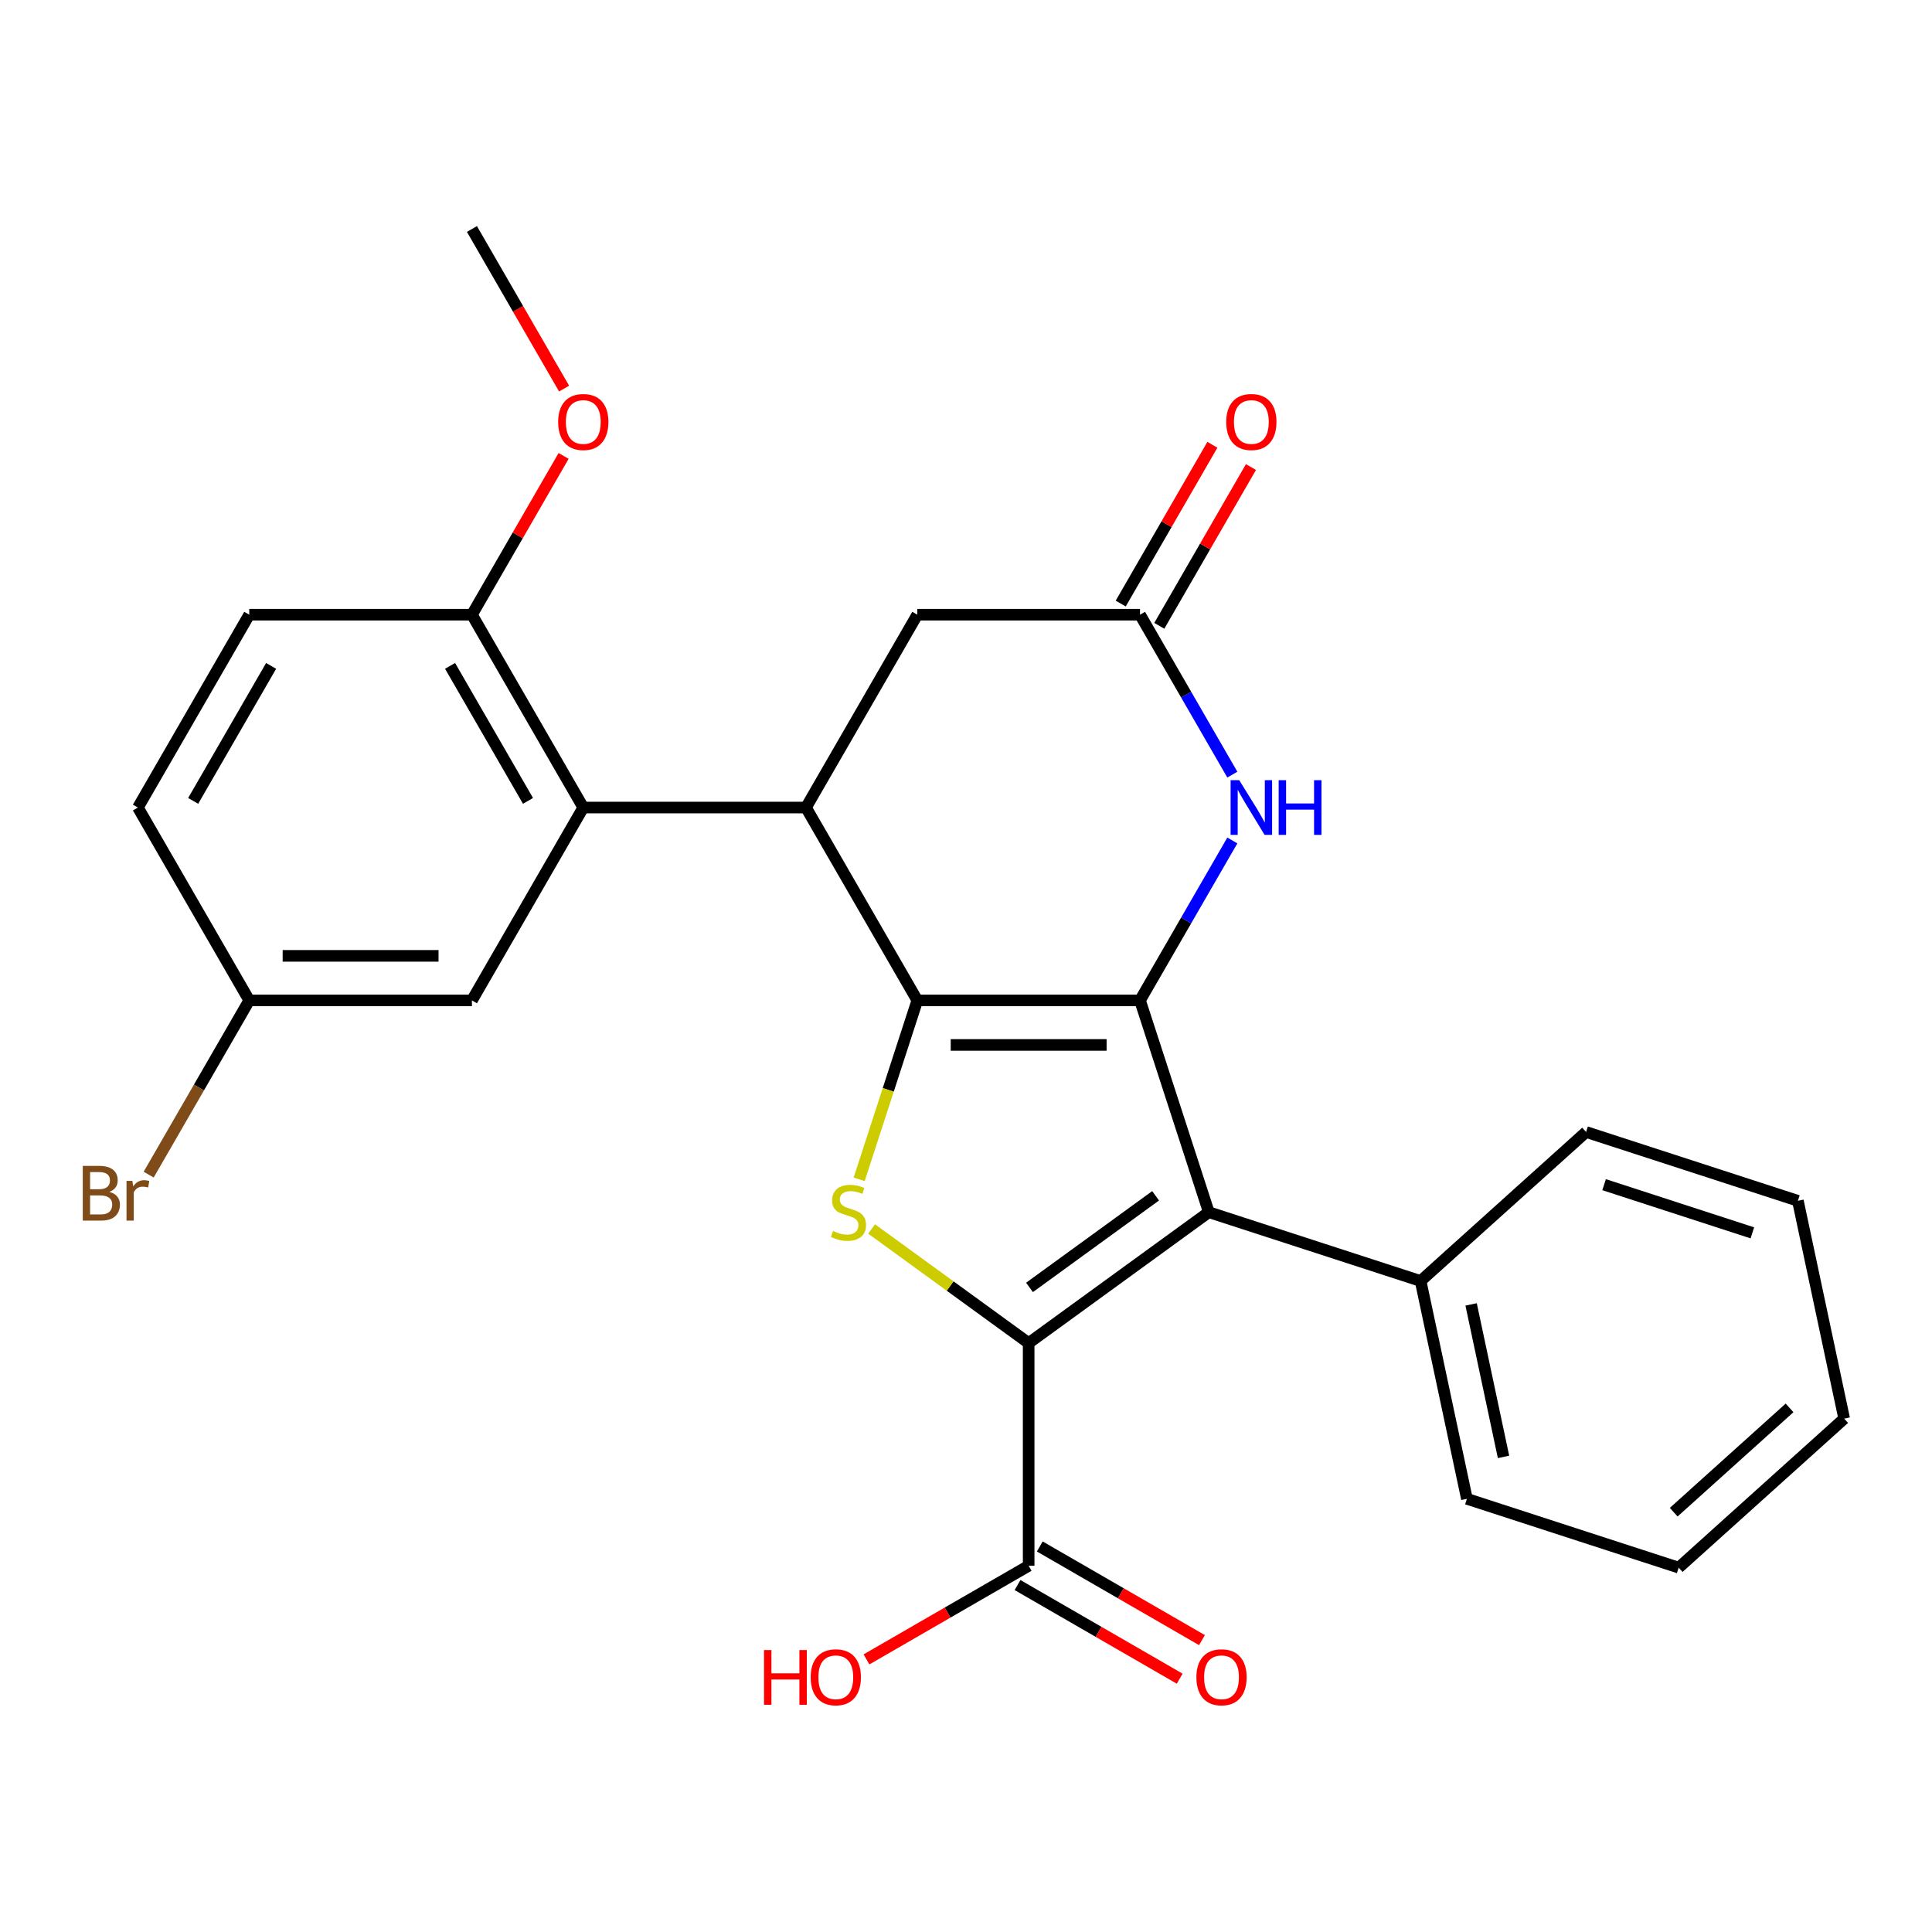 <?xml version='1.0' encoding='iso-8859-1'?>
<svg version='1.1' baseProfile='full'
              xmlns='http://www.w3.org/2000/svg'
                      xmlns:rdkit='http://www.rdkit.org/xml'
                      xmlns:xlink='http://www.w3.org/1999/xlink'
                  xml:space='preserve'
width='1000px' height='1000px' viewBox='0 0 1000 1000'>
<!-- END OF HEADER -->
<rect style='opacity:1.0;fill:#FFFFFF;stroke:none' width='1000' height='1000' x='0' y='0'> </rect>
<path class='bond-0' d='M 474.8,517.805 L 590.063,517.805' style='fill:none;fill-rule:evenodd;stroke:#000000;stroke-width:6px;stroke-linecap:butt;stroke-linejoin:miter;stroke-opacity:1' />
<path class='bond-0' d='M 492.089,540.857 L 572.773,540.857' style='fill:none;fill-rule:evenodd;stroke:#000000;stroke-width:6px;stroke-linecap:butt;stroke-linejoin:miter;stroke-opacity:1' />
<path class='bond-3' d='M 474.8,517.805 L 459.753,564.115' style='fill:none;fill-rule:evenodd;stroke:#000000;stroke-width:6px;stroke-linecap:butt;stroke-linejoin:miter;stroke-opacity:1' />
<path class='bond-3' d='M 459.753,564.115 L 444.706,610.425' style='fill:none;fill-rule:evenodd;stroke:#CCCC00;stroke-width:6px;stroke-linecap:butt;stroke-linejoin:miter;stroke-opacity:1' />
<path class='bond-4' d='M 474.8,517.805 L 417.168,417.984' style='fill:none;fill-rule:evenodd;stroke:#000000;stroke-width:6px;stroke-linecap:butt;stroke-linejoin:miter;stroke-opacity:1' />
<path class='bond-2' d='M 590.063,517.805 L 625.681,627.426' style='fill:none;fill-rule:evenodd;stroke:#000000;stroke-width:6px;stroke-linecap:butt;stroke-linejoin:miter;stroke-opacity:1' />
<path class='bond-5' d='M 590.063,517.805 L 613.959,476.415' style='fill:none;fill-rule:evenodd;stroke:#000000;stroke-width:6px;stroke-linecap:butt;stroke-linejoin:miter;stroke-opacity:1' />
<path class='bond-5' d='M 613.959,476.415 L 637.855,435.026' style='fill:none;fill-rule:evenodd;stroke:#0000FF;stroke-width:6px;stroke-linecap:butt;stroke-linejoin:miter;stroke-opacity:1' />
<path class='bond-1' d='M 532.431,695.176 L 491.787,665.646' style='fill:none;fill-rule:evenodd;stroke:#000000;stroke-width:6px;stroke-linecap:butt;stroke-linejoin:miter;stroke-opacity:1' />
<path class='bond-1' d='M 491.787,665.646 L 451.143,636.117' style='fill:none;fill-rule:evenodd;stroke:#CCCC00;stroke-width:6px;stroke-linecap:butt;stroke-linejoin:miter;stroke-opacity:1' />
<path class='bond-8' d='M 532.431,695.176 L 532.431,810.439' style='fill:none;fill-rule:evenodd;stroke:#000000;stroke-width:6px;stroke-linecap:butt;stroke-linejoin:miter;stroke-opacity:1' />
<path class='bond-27' d='M 532.431,695.176 L 625.681,627.426' style='fill:none;fill-rule:evenodd;stroke:#000000;stroke-width:6px;stroke-linecap:butt;stroke-linejoin:miter;stroke-opacity:1' />
<path class='bond-27' d='M 532.869,666.364 L 598.143,618.939' style='fill:none;fill-rule:evenodd;stroke:#000000;stroke-width:6px;stroke-linecap:butt;stroke-linejoin:miter;stroke-opacity:1' />
<path class='bond-10' d='M 625.681,627.426 L 735.302,663.044' style='fill:none;fill-rule:evenodd;stroke:#000000;stroke-width:6px;stroke-linecap:butt;stroke-linejoin:miter;stroke-opacity:1' />
<path class='bond-6' d='M 417.168,417.984 L 301.905,417.984' style='fill:none;fill-rule:evenodd;stroke:#000000;stroke-width:6px;stroke-linecap:butt;stroke-linejoin:miter;stroke-opacity:1' />
<path class='bond-9' d='M 417.168,417.984 L 474.8,318.163' style='fill:none;fill-rule:evenodd;stroke:#000000;stroke-width:6px;stroke-linecap:butt;stroke-linejoin:miter;stroke-opacity:1' />
<path class='bond-28' d='M 637.855,400.942 L 613.959,359.553' style='fill:none;fill-rule:evenodd;stroke:#0000FF;stroke-width:6px;stroke-linecap:butt;stroke-linejoin:miter;stroke-opacity:1' />
<path class='bond-28' d='M 613.959,359.553 L 590.063,318.163' style='fill:none;fill-rule:evenodd;stroke:#000000;stroke-width:6px;stroke-linecap:butt;stroke-linejoin:miter;stroke-opacity:1' />
<path class='bond-11' d='M 301.905,417.984 L 244.274,318.163' style='fill:none;fill-rule:evenodd;stroke:#000000;stroke-width:6px;stroke-linecap:butt;stroke-linejoin:miter;stroke-opacity:1' />
<path class='bond-11' d='M 273.296,414.537 L 232.954,344.663' style='fill:none;fill-rule:evenodd;stroke:#000000;stroke-width:6px;stroke-linecap:butt;stroke-linejoin:miter;stroke-opacity:1' />
<path class='bond-12' d='M 301.905,417.984 L 244.274,517.805' style='fill:none;fill-rule:evenodd;stroke:#000000;stroke-width:6px;stroke-linecap:butt;stroke-linejoin:miter;stroke-opacity:1' />
<path class='bond-7' d='M 590.063,318.163 L 474.8,318.163' style='fill:none;fill-rule:evenodd;stroke:#000000;stroke-width:6px;stroke-linecap:butt;stroke-linejoin:miter;stroke-opacity:1' />
<path class='bond-13' d='M 600.045,323.926 L 623.768,282.837' style='fill:none;fill-rule:evenodd;stroke:#000000;stroke-width:6px;stroke-linecap:butt;stroke-linejoin:miter;stroke-opacity:1' />
<path class='bond-13' d='M 623.768,282.837 L 647.491,241.747' style='fill:none;fill-rule:evenodd;stroke:#FF0000;stroke-width:6px;stroke-linecap:butt;stroke-linejoin:miter;stroke-opacity:1' />
<path class='bond-13' d='M 580.081,312.4 L 603.804,271.311' style='fill:none;fill-rule:evenodd;stroke:#000000;stroke-width:6px;stroke-linecap:butt;stroke-linejoin:miter;stroke-opacity:1' />
<path class='bond-13' d='M 603.804,271.311 L 627.527,230.221' style='fill:none;fill-rule:evenodd;stroke:#FF0000;stroke-width:6px;stroke-linecap:butt;stroke-linejoin:miter;stroke-opacity:1' />
<path class='bond-14' d='M 526.668,820.421 L 568.638,844.652' style='fill:none;fill-rule:evenodd;stroke:#000000;stroke-width:6px;stroke-linecap:butt;stroke-linejoin:miter;stroke-opacity:1' />
<path class='bond-14' d='M 568.638,844.652 L 610.607,868.883' style='fill:none;fill-rule:evenodd;stroke:#FF0000;stroke-width:6px;stroke-linecap:butt;stroke-linejoin:miter;stroke-opacity:1' />
<path class='bond-14' d='M 538.194,800.457 L 580.164,824.688' style='fill:none;fill-rule:evenodd;stroke:#000000;stroke-width:6px;stroke-linecap:butt;stroke-linejoin:miter;stroke-opacity:1' />
<path class='bond-14' d='M 580.164,824.688 L 622.133,848.919' style='fill:none;fill-rule:evenodd;stroke:#FF0000;stroke-width:6px;stroke-linecap:butt;stroke-linejoin:miter;stroke-opacity:1' />
<path class='bond-17' d='M 532.431,810.439 L 490.462,834.67' style='fill:none;fill-rule:evenodd;stroke:#000000;stroke-width:6px;stroke-linecap:butt;stroke-linejoin:miter;stroke-opacity:1' />
<path class='bond-17' d='M 490.462,834.67 L 448.492,858.901' style='fill:none;fill-rule:evenodd;stroke:#FF0000;stroke-width:6px;stroke-linecap:butt;stroke-linejoin:miter;stroke-opacity:1' />
<path class='bond-21' d='M 735.302,663.044 L 759.267,775.788' style='fill:none;fill-rule:evenodd;stroke:#000000;stroke-width:6px;stroke-linecap:butt;stroke-linejoin:miter;stroke-opacity:1' />
<path class='bond-21' d='M 761.446,675.163 L 778.221,754.084' style='fill:none;fill-rule:evenodd;stroke:#000000;stroke-width:6px;stroke-linecap:butt;stroke-linejoin:miter;stroke-opacity:1' />
<path class='bond-22' d='M 735.302,663.044 L 820.959,585.918' style='fill:none;fill-rule:evenodd;stroke:#000000;stroke-width:6px;stroke-linecap:butt;stroke-linejoin:miter;stroke-opacity:1' />
<path class='bond-15' d='M 244.274,318.163 L 129.011,318.163' style='fill:none;fill-rule:evenodd;stroke:#000000;stroke-width:6px;stroke-linecap:butt;stroke-linejoin:miter;stroke-opacity:1' />
<path class='bond-20' d='M 244.274,318.163 L 267.997,277.074' style='fill:none;fill-rule:evenodd;stroke:#000000;stroke-width:6px;stroke-linecap:butt;stroke-linejoin:miter;stroke-opacity:1' />
<path class='bond-20' d='M 267.997,277.074 L 291.72,235.984' style='fill:none;fill-rule:evenodd;stroke:#FF0000;stroke-width:6px;stroke-linecap:butt;stroke-linejoin:miter;stroke-opacity:1' />
<path class='bond-16' d='M 244.274,517.805 L 129.011,517.805' style='fill:none;fill-rule:evenodd;stroke:#000000;stroke-width:6px;stroke-linecap:butt;stroke-linejoin:miter;stroke-opacity:1' />
<path class='bond-16' d='M 226.984,494.752 L 146.3,494.752' style='fill:none;fill-rule:evenodd;stroke:#000000;stroke-width:6px;stroke-linecap:butt;stroke-linejoin:miter;stroke-opacity:1' />
<path class='bond-29' d='M 129.011,318.163 L 71.379,417.984' style='fill:none;fill-rule:evenodd;stroke:#000000;stroke-width:6px;stroke-linecap:butt;stroke-linejoin:miter;stroke-opacity:1' />
<path class='bond-29' d='M 140.33,344.663 L 99.988,414.537' style='fill:none;fill-rule:evenodd;stroke:#000000;stroke-width:6px;stroke-linecap:butt;stroke-linejoin:miter;stroke-opacity:1' />
<path class='bond-18' d='M 129.011,517.805 L 71.379,417.984' style='fill:none;fill-rule:evenodd;stroke:#000000;stroke-width:6px;stroke-linecap:butt;stroke-linejoin:miter;stroke-opacity:1' />
<path class='bond-19' d='M 129.011,517.805 L 102.978,562.894' style='fill:none;fill-rule:evenodd;stroke:#000000;stroke-width:6px;stroke-linecap:butt;stroke-linejoin:miter;stroke-opacity:1' />
<path class='bond-19' d='M 102.978,562.894 L 76.946,607.984' style='fill:none;fill-rule:evenodd;stroke:#7F4C19;stroke-width:6px;stroke-linecap:butt;stroke-linejoin:miter;stroke-opacity:1' />
<path class='bond-23' d='M 291.974,201.141 L 268.124,159.832' style='fill:none;fill-rule:evenodd;stroke:#FF0000;stroke-width:6px;stroke-linecap:butt;stroke-linejoin:miter;stroke-opacity:1' />
<path class='bond-23' d='M 268.124,159.832 L 244.274,118.522' style='fill:none;fill-rule:evenodd;stroke:#000000;stroke-width:6px;stroke-linecap:butt;stroke-linejoin:miter;stroke-opacity:1' />
<path class='bond-25' d='M 759.267,775.788 L 868.888,811.407' style='fill:none;fill-rule:evenodd;stroke:#000000;stroke-width:6px;stroke-linecap:butt;stroke-linejoin:miter;stroke-opacity:1' />
<path class='bond-24' d='M 820.959,585.918 L 930.581,621.537' style='fill:none;fill-rule:evenodd;stroke:#000000;stroke-width:6px;stroke-linecap:butt;stroke-linejoin:miter;stroke-opacity:1' />
<path class='bond-24' d='M 830.279,613.185 L 907.014,638.118' style='fill:none;fill-rule:evenodd;stroke:#000000;stroke-width:6px;stroke-linecap:butt;stroke-linejoin:miter;stroke-opacity:1' />
<path class='bond-26' d='M 930.581,621.537 L 954.545,734.281' style='fill:none;fill-rule:evenodd;stroke:#000000;stroke-width:6px;stroke-linecap:butt;stroke-linejoin:miter;stroke-opacity:1' />
<path class='bond-30' d='M 868.888,811.407 L 954.545,734.281' style='fill:none;fill-rule:evenodd;stroke:#000000;stroke-width:6px;stroke-linecap:butt;stroke-linejoin:miter;stroke-opacity:1' />
<path class='bond-30' d='M 866.312,782.706 L 926.272,728.718' style='fill:none;fill-rule:evenodd;stroke:#000000;stroke-width:6px;stroke-linecap:butt;stroke-linejoin:miter;stroke-opacity:1' />
<path  class='atom-4' d='M 431.181 637.146
Q 431.501 637.266, 432.821 637.826
Q 434.141 638.386, 435.581 638.746
Q 437.061 639.066, 438.501 639.066
Q 441.181 639.066, 442.741 637.786
Q 444.301 636.466, 444.301 634.186
Q 444.301 632.626, 443.501 631.666
Q 442.741 630.706, 441.541 630.186
Q 440.341 629.666, 438.341 629.066
Q 435.821 628.306, 434.301 627.586
Q 432.821 626.866, 431.741 625.346
Q 430.701 623.826, 430.701 621.266
Q 430.701 617.706, 433.101 615.506
Q 435.541 613.306, 440.341 613.306
Q 443.621 613.306, 447.341 614.866
L 446.421 617.946
Q 443.021 616.546, 440.461 616.546
Q 437.701 616.546, 436.181 617.706
Q 434.661 618.826, 434.701 620.786
Q 434.701 622.306, 435.461 623.226
Q 436.261 624.146, 437.381 624.666
Q 438.541 625.186, 440.461 625.786
Q 443.021 626.586, 444.541 627.386
Q 446.061 628.186, 447.141 629.826
Q 448.261 631.426, 448.261 634.186
Q 448.261 638.106, 445.621 640.226
Q 443.021 642.306, 438.661 642.306
Q 436.141 642.306, 434.221 641.746
Q 432.341 641.226, 430.101 640.306
L 431.181 637.146
' fill='#CCCC00'/>
<path  class='atom-6' d='M 641.434 403.824
L 650.714 418.824
Q 651.634 420.304, 653.114 422.984
Q 654.594 425.664, 654.674 425.824
L 654.674 403.824
L 658.434 403.824
L 658.434 432.144
L 654.554 432.144
L 644.594 415.744
Q 643.434 413.824, 642.194 411.624
Q 640.994 409.424, 640.634 408.744
L 640.634 432.144
L 636.954 432.144
L 636.954 403.824
L 641.434 403.824
' fill='#0000FF'/>
<path  class='atom-6' d='M 661.834 403.824
L 665.674 403.824
L 665.674 415.864
L 680.154 415.864
L 680.154 403.824
L 683.994 403.824
L 683.994 432.144
L 680.154 432.144
L 680.154 419.064
L 665.674 419.064
L 665.674 432.144
L 661.834 432.144
L 661.834 403.824
' fill='#0000FF'/>
<path  class='atom-14' d='M 634.694 218.423
Q 634.694 211.623, 638.054 207.823
Q 641.414 204.023, 647.694 204.023
Q 653.974 204.023, 657.334 207.823
Q 660.694 211.623, 660.694 218.423
Q 660.694 225.303, 657.294 229.223
Q 653.894 233.103, 647.694 233.103
Q 641.454 233.103, 638.054 229.223
Q 634.694 225.343, 634.694 218.423
M 647.694 229.903
Q 652.014 229.903, 654.334 227.023
Q 656.694 224.103, 656.694 218.423
Q 656.694 212.863, 654.334 210.063
Q 652.014 207.223, 647.694 207.223
Q 643.374 207.223, 641.014 210.023
Q 638.694 212.823, 638.694 218.423
Q 638.694 224.143, 641.014 227.023
Q 643.374 229.903, 647.694 229.903
' fill='#FF0000'/>
<path  class='atom-15' d='M 619.252 868.15
Q 619.252 861.35, 622.612 857.55
Q 625.972 853.75, 632.252 853.75
Q 638.532 853.75, 641.892 857.55
Q 645.252 861.35, 645.252 868.15
Q 645.252 875.03, 641.852 878.95
Q 638.452 882.83, 632.252 882.83
Q 626.012 882.83, 622.612 878.95
Q 619.252 875.07, 619.252 868.15
M 632.252 879.63
Q 636.572 879.63, 638.892 876.75
Q 641.252 873.83, 641.252 868.15
Q 641.252 862.59, 638.892 859.79
Q 636.572 856.95, 632.252 856.95
Q 627.932 856.95, 625.572 859.75
Q 623.252 862.55, 623.252 868.15
Q 623.252 873.87, 625.572 876.75
Q 627.932 879.63, 632.252 879.63
' fill='#FF0000'/>
<path  class='atom-18' d='M 395.451 854.07
L 399.291 854.07
L 399.291 866.11
L 413.771 866.11
L 413.771 854.07
L 417.611 854.07
L 417.611 882.39
L 413.771 882.39
L 413.771 869.31
L 399.291 869.31
L 399.291 882.39
L 395.451 882.39
L 395.451 854.07
' fill='#FF0000'/>
<path  class='atom-18' d='M 419.611 868.15
Q 419.611 861.35, 422.971 857.55
Q 426.331 853.75, 432.611 853.75
Q 438.891 853.75, 442.251 857.55
Q 445.611 861.35, 445.611 868.15
Q 445.611 875.03, 442.211 878.95
Q 438.811 882.83, 432.611 882.83
Q 426.371 882.83, 422.971 878.95
Q 419.611 875.07, 419.611 868.15
M 432.611 879.63
Q 436.931 879.63, 439.251 876.75
Q 441.611 873.83, 441.611 868.15
Q 441.611 862.59, 439.251 859.79
Q 436.931 856.95, 432.611 856.95
Q 428.291 856.95, 425.931 859.75
Q 423.611 862.55, 423.611 868.15
Q 423.611 873.87, 425.931 876.75
Q 428.291 879.63, 432.611 879.63
' fill='#FF0000'/>
<path  class='atom-20' d='M 56.599 616.905
Q 59.319 617.665, 60.679 619.345
Q 62.08 620.985, 62.08 623.425
Q 62.08 627.345, 59.559 629.585
Q 57.08 631.785, 52.359 631.785
L 42.84 631.785
L 42.84 603.465
L 51.2 603.465
Q 56.039 603.465, 58.48 605.425
Q 60.919 607.385, 60.919 610.985
Q 60.919 615.265, 56.599 616.905
M 46.639 606.665
L 46.639 615.545
L 51.2 615.545
Q 53.999 615.545, 55.44 614.425
Q 56.919 613.265, 56.919 610.985
Q 56.919 606.665, 51.2 606.665
L 46.639 606.665
M 52.359 628.585
Q 55.12 628.585, 56.599 627.265
Q 58.08 625.945, 58.08 623.425
Q 58.08 621.105, 56.44 619.945
Q 54.84 618.745, 51.76 618.745
L 46.639 618.745
L 46.639 628.585
L 52.359 628.585
' fill='#7F4C19'/>
<path  class='atom-20' d='M 68.519 611.225
L 68.96 614.065
Q 71.12 610.865, 74.639 610.865
Q 75.76 610.865, 77.279 611.265
L 76.68 614.625
Q 74.96 614.225, 73.999 614.225
Q 72.32 614.225, 71.2 614.905
Q 70.12 615.545, 69.24 617.105
L 69.24 631.785
L 65.48 631.785
L 65.48 611.225
L 68.519 611.225
' fill='#7F4C19'/>
<path  class='atom-21' d='M 288.905 218.423
Q 288.905 211.623, 292.265 207.823
Q 295.625 204.023, 301.905 204.023
Q 308.185 204.023, 311.545 207.823
Q 314.905 211.623, 314.905 218.423
Q 314.905 225.303, 311.505 229.223
Q 308.105 233.103, 301.905 233.103
Q 295.665 233.103, 292.265 229.223
Q 288.905 225.343, 288.905 218.423
M 301.905 229.903
Q 306.225 229.903, 308.545 227.023
Q 310.905 224.103, 310.905 218.423
Q 310.905 212.863, 308.545 210.063
Q 306.225 207.223, 301.905 207.223
Q 297.585 207.223, 295.225 210.023
Q 292.905 212.823, 292.905 218.423
Q 292.905 224.143, 295.225 227.023
Q 297.585 229.903, 301.905 229.903
' fill='#FF0000'/>
</svg>
